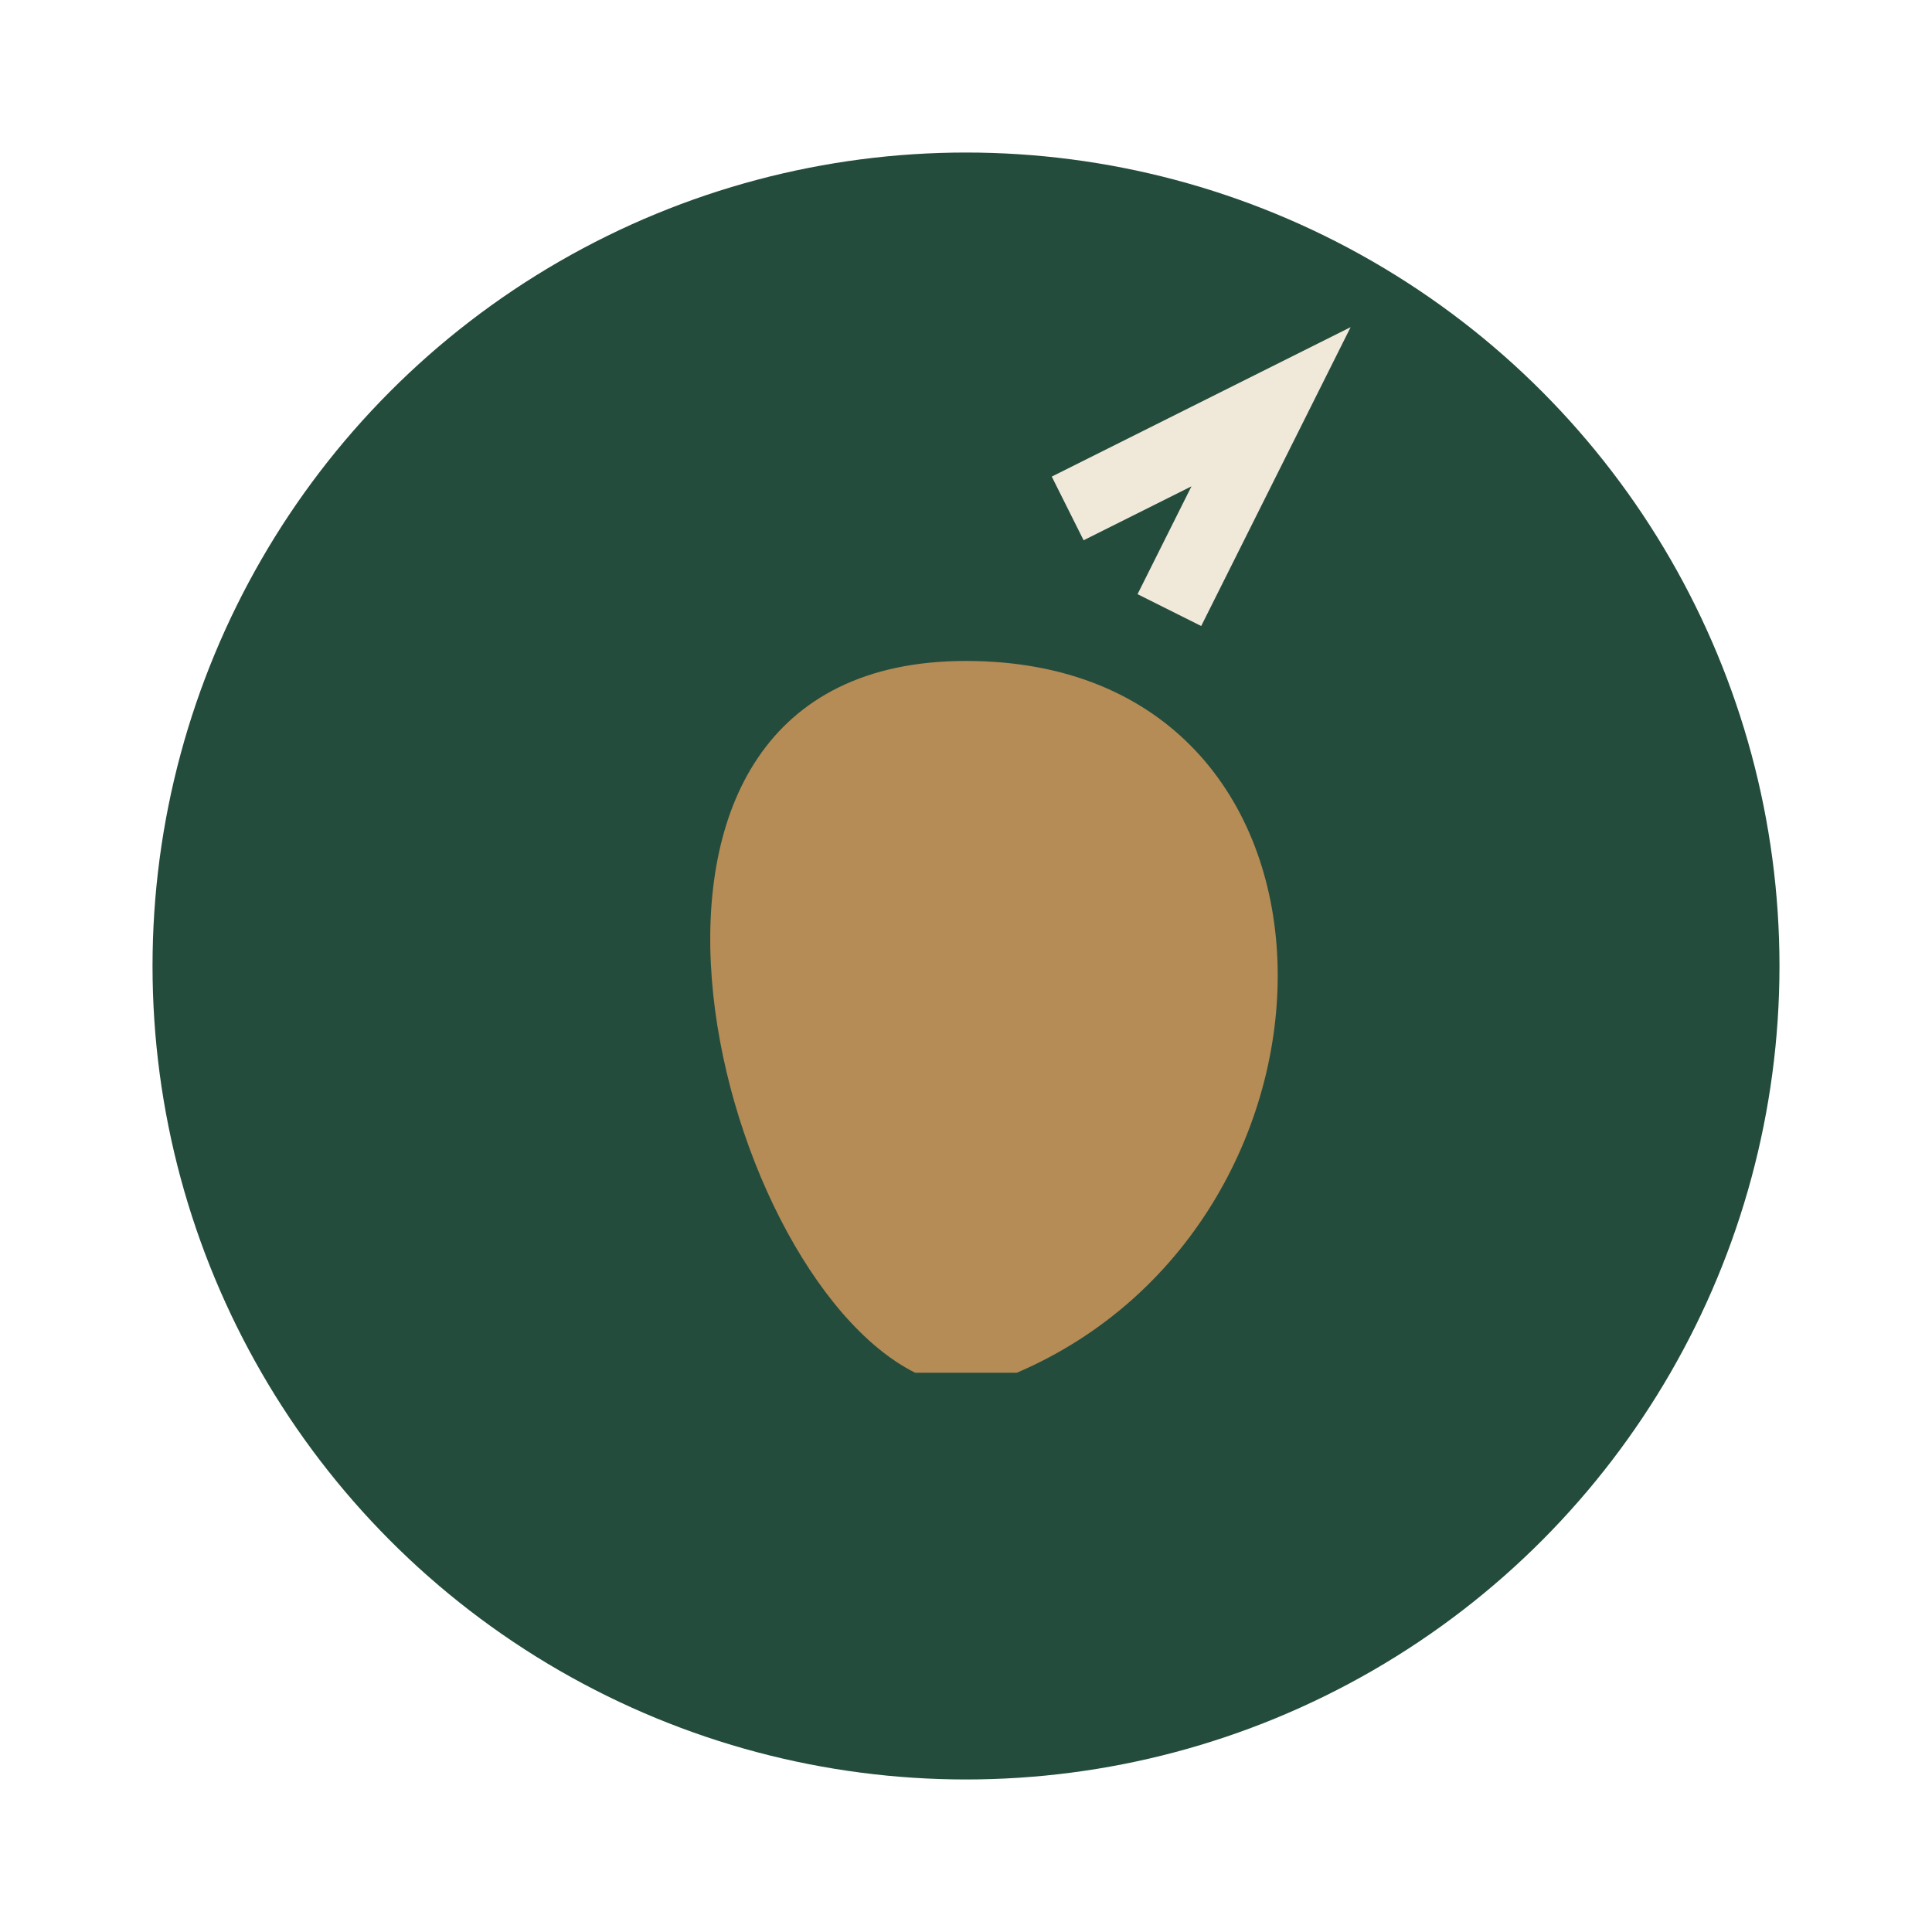 <?xml version="1.0" encoding="UTF-8"?>
<svg xmlns="http://www.w3.org/2000/svg" width="38" height="38" viewBox="0 0 38 38"><ellipse cx="19" cy="19" rx="16" ry="16" fill="#244C3C"/><path d="M18 27c-4-2-7-14 1-14s8 11 1 14z" fill="#B58B56"/><path d="M23 12l2-4-4 2" stroke="#F0E9DA" stroke-width="1.4" fill="none"/></svg>